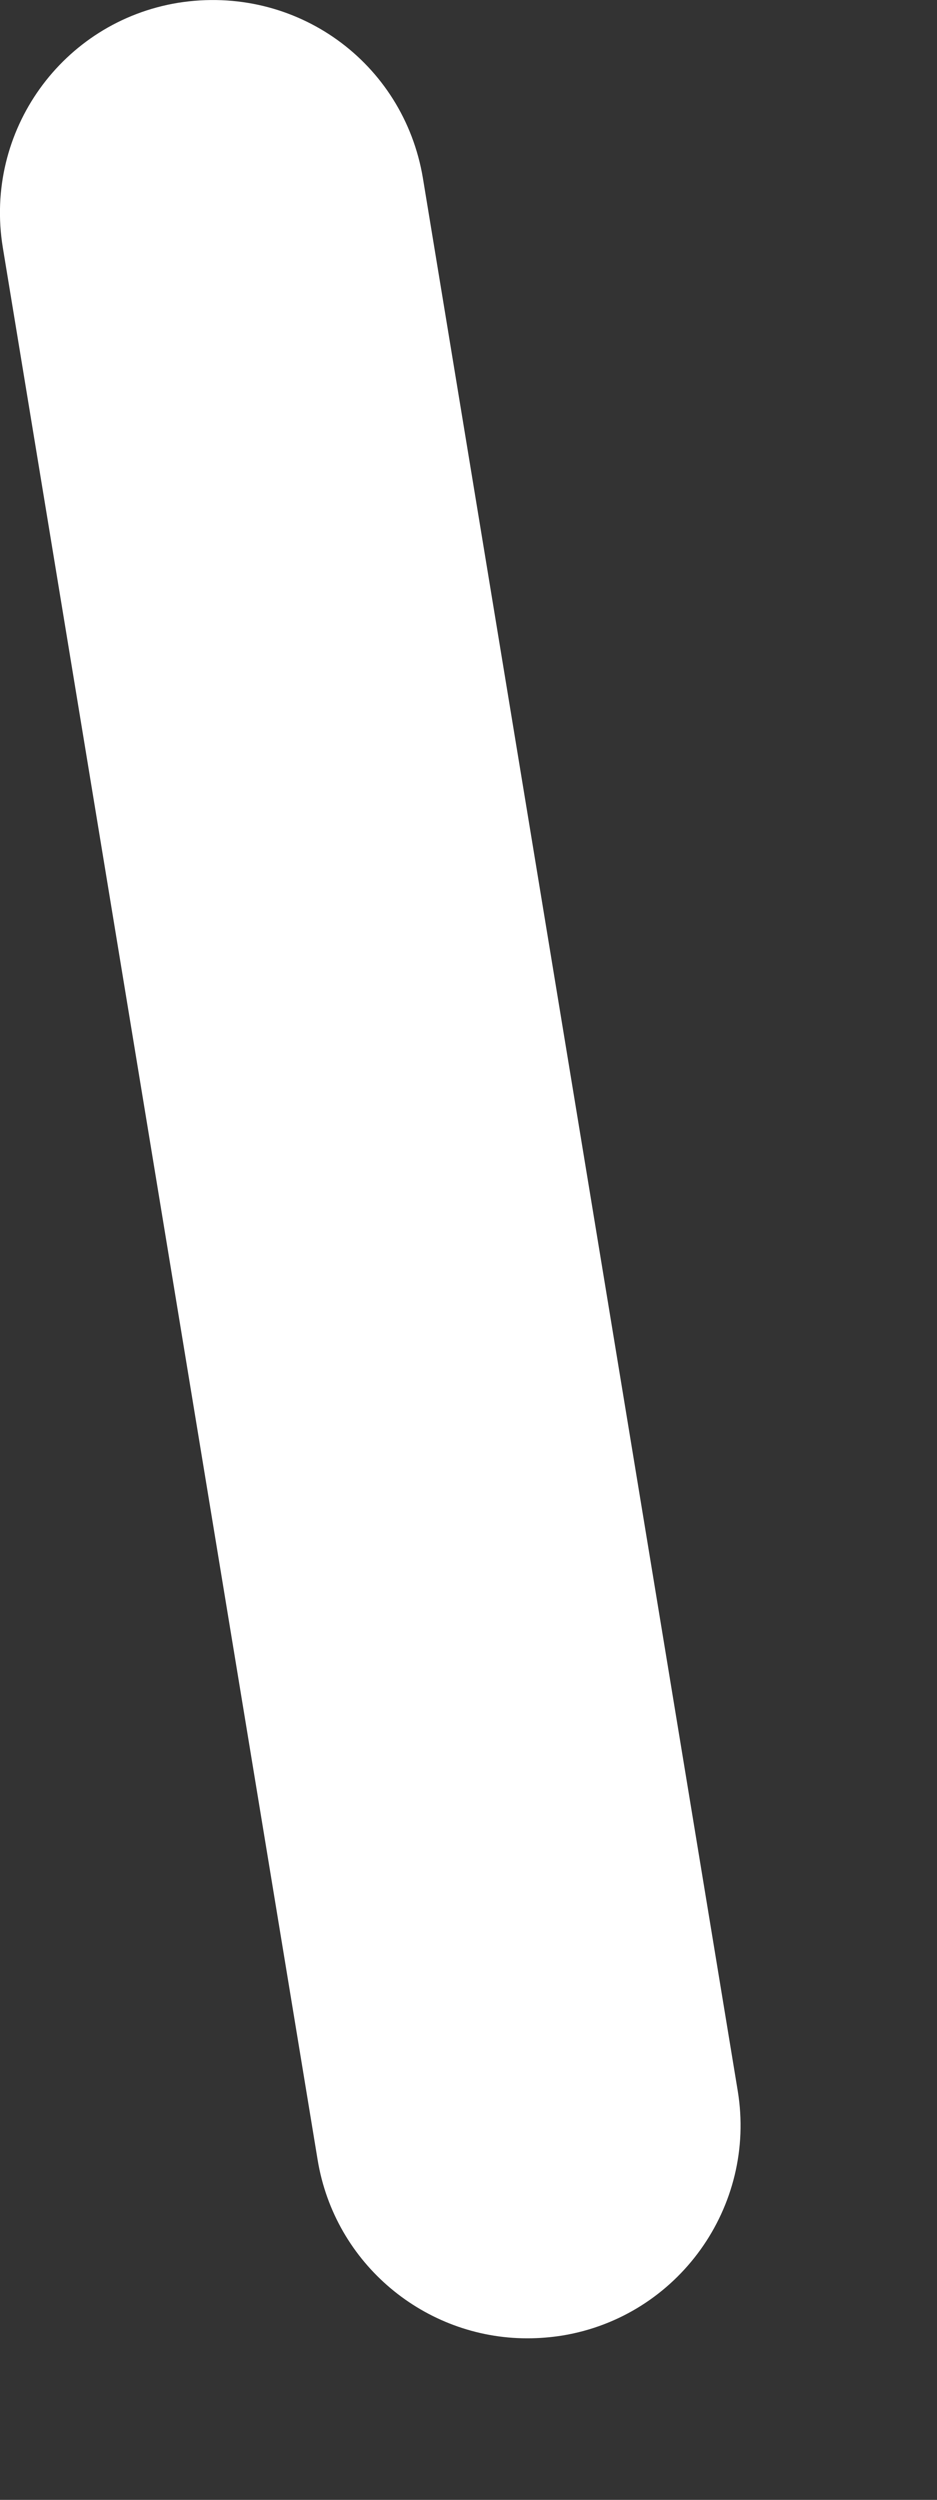 <?xml version="1.0" encoding="utf-8"?>
<svg xmlns="http://www.w3.org/2000/svg" fill="none" height="100%" overflow="visible" preserveAspectRatio="none" style="display: block;" viewBox="0 0 3 8" width="100%">
<rect x="0" y="0" width="3" height="8" fill="#333333" stroke="none"/>
<path d="M1.688 7.483C1.361 7.483 1.072 7.246 1.017 6.912L0.009 0.792C-0.052 0.42 0.199 0.07 0.57 0.009C0.947 -0.051 1.292 0.199 1.354 0.57L2.362 6.691C2.423 7.062 2.171 7.413 1.801 7.474C1.763 7.48 1.726 7.483 1.688 7.483Z" fill="white" id="Vector"/>
</svg>
